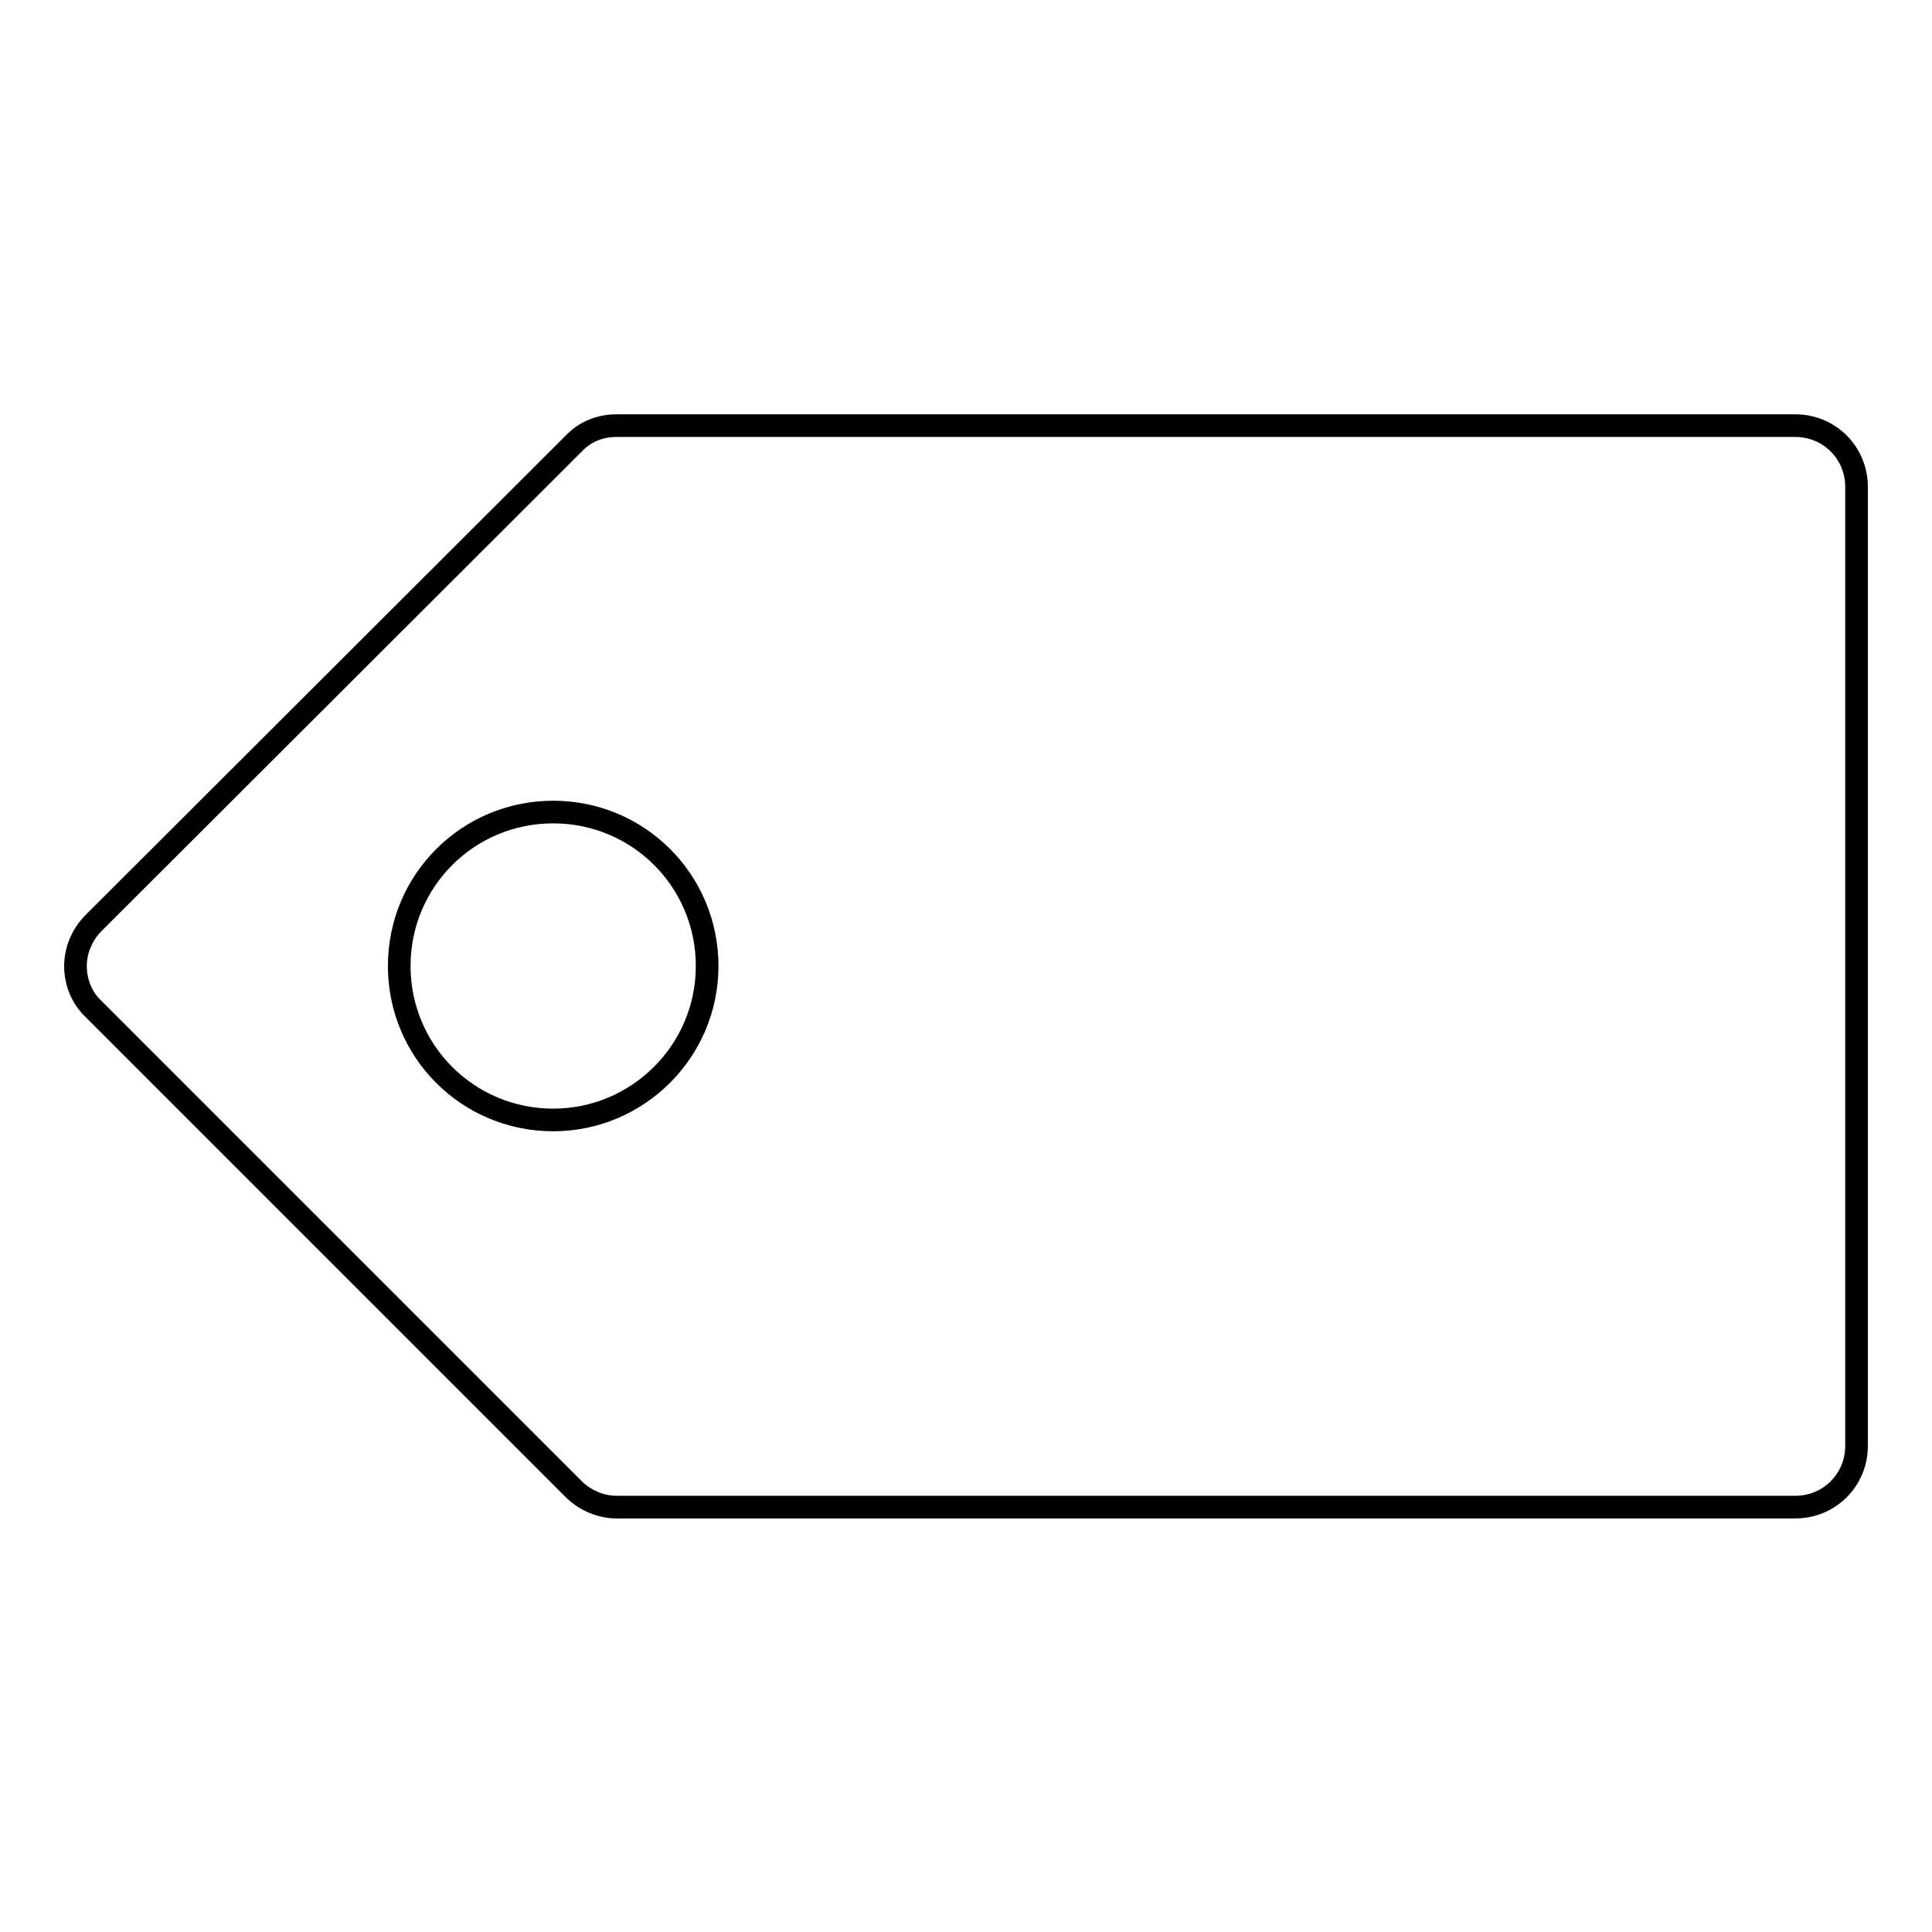 <?xml version="1.0" encoding="utf-8"?>
<!-- Svg Vector Icons : http://www.onlinewebfonts.com/icon -->
<!DOCTYPE svg PUBLIC "-//W3C//DTD SVG 1.1//EN" "http://www.w3.org/Graphics/SVG/1.1/DTD/svg11.dtd">
<svg version="1.1" xmlns="http://www.w3.org/2000/svg" xmlns:xlink="http://www.w3.org/1999/xlink" x="0px" y="0px" viewBox="0 0 256 256" enable-background="new 0 0 256 256" xml:space="preserve">
<g><g><path stroke-width="3" fill-opacity="0" stroke="#000000"  d="M237.9,56.4H81.7c-2.2,0-4.2,0.8-5.7,2.4l-63.6,63.5c-1.5,1.5-2.4,3.6-2.4,5.7c0,2.1,0.8,4.2,2.4,5.7L76,197.3c1.5,1.5,3.6,2.4,5.7,2.4h156.2c4.5,0,8.1-3.6,8.1-8.1V64.5C246,60,242.4,56.4,237.9,56.4z M73.3,148.4c-11.3,0-20.4-9.1-20.4-20.4c0-11.3,9.1-20.4,20.4-20.4c11.3,0,20.4,9.1,20.4,20.4C93.7,139.3,84.5,148.4,73.3,148.4z"/></g></g>
</svg>